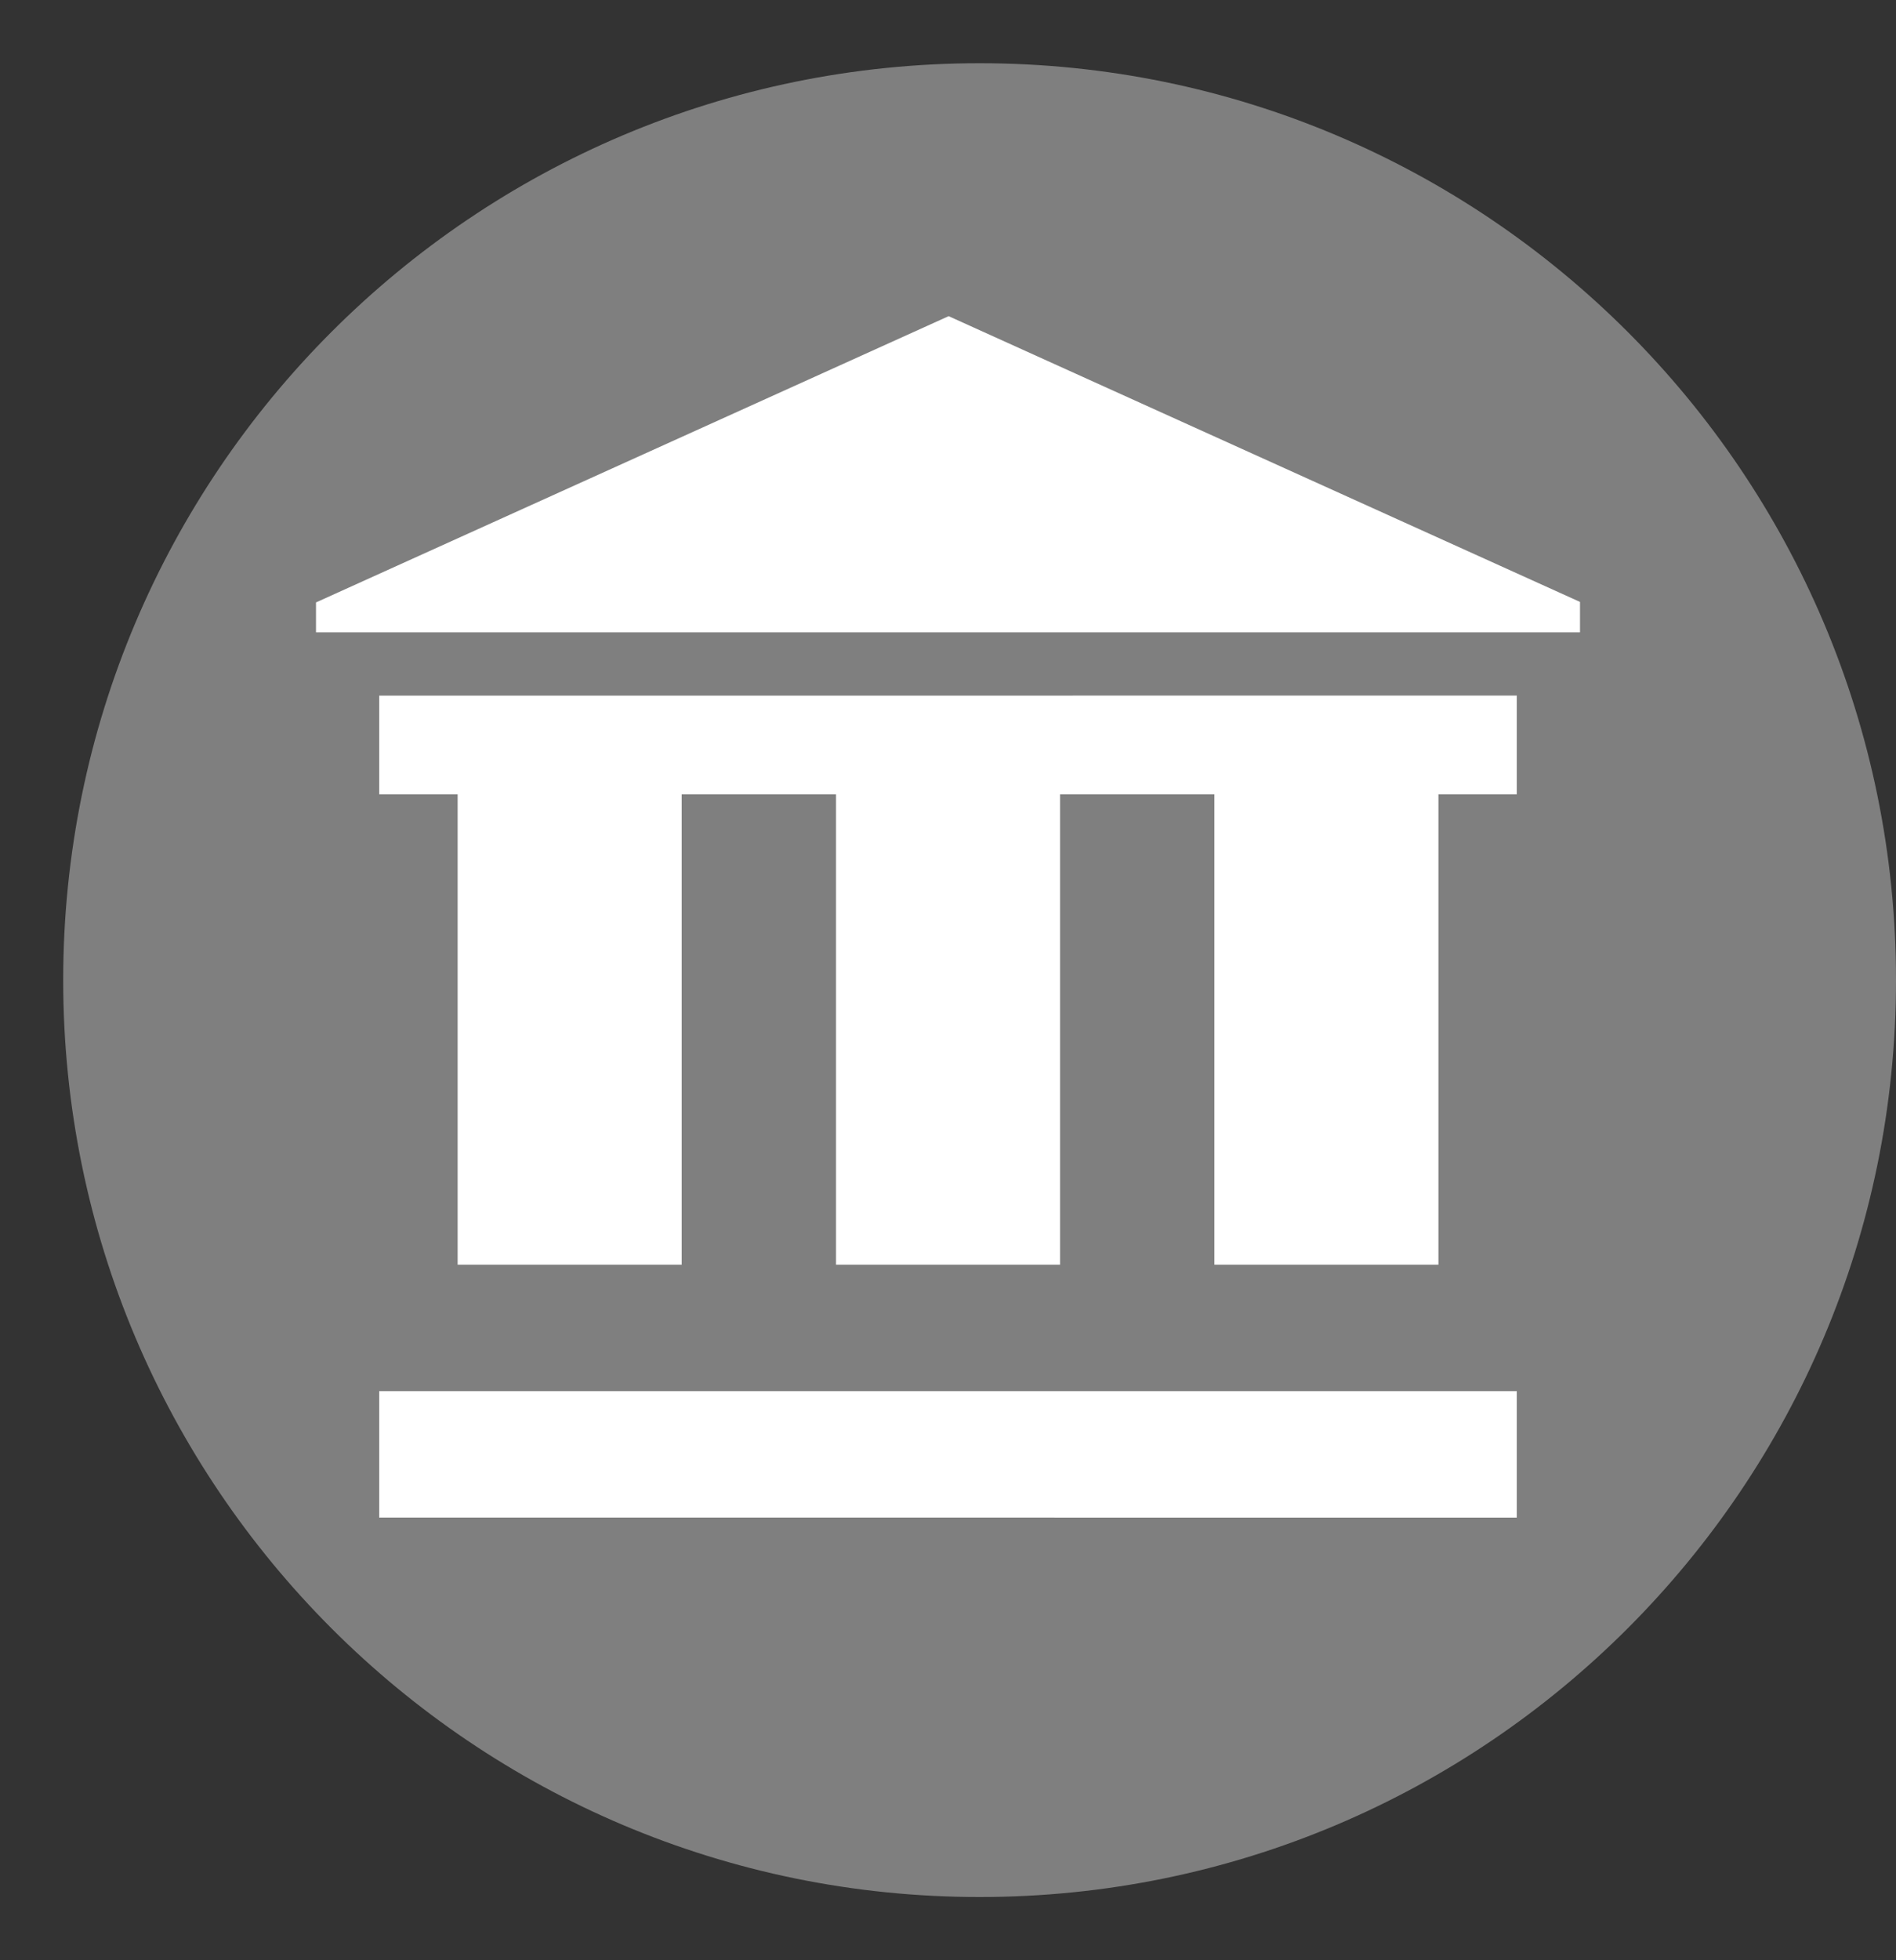<svg width="30" height="31" xmlns="http://www.w3.org/2000/svg" xmlns:xlink="http://www.w3.org/1999/xlink" overflow="hidden"><rect width="100%" height="100%" fill="#333333" stroke="none"/><defs><clipPath id="clip0"><rect x="438" y="247" width="30" height="31"/></clipPath></defs><g clip-path="url(#clip0)" transform="translate(-438 -247)"><path d="M439 262.5C439 254.492 445.492 248 453.5 248 461.508 248 468 254.492 468 262.5 468 270.508 461.508 277 453.5 277 445.492 277 439 270.508 439 262.5Z" fill="#7F7F7F" fill-rule="evenodd"/><path d="M444 258.001 444 259.562 445.241 259.562 445.241 267 448.786 267 448.786 259.562 451.228 259.562 451.228 267 454.773 267 454.773 259.562 457.215 259.562 457.215 267 460.76 267 460.76 259.562 462 259.562 462 258Z" fill="#FFFFFF" fill-rule="evenodd"/><path d="M453.01 252 443 256.527 443 257 463 257 463 256.519Z" fill="#FFFFFF" fill-rule="evenodd"/><path d="M444 270.999 444 269 462 269 462 271Z" fill="#FFFFFF" fill-rule="evenodd"/></g></svg>